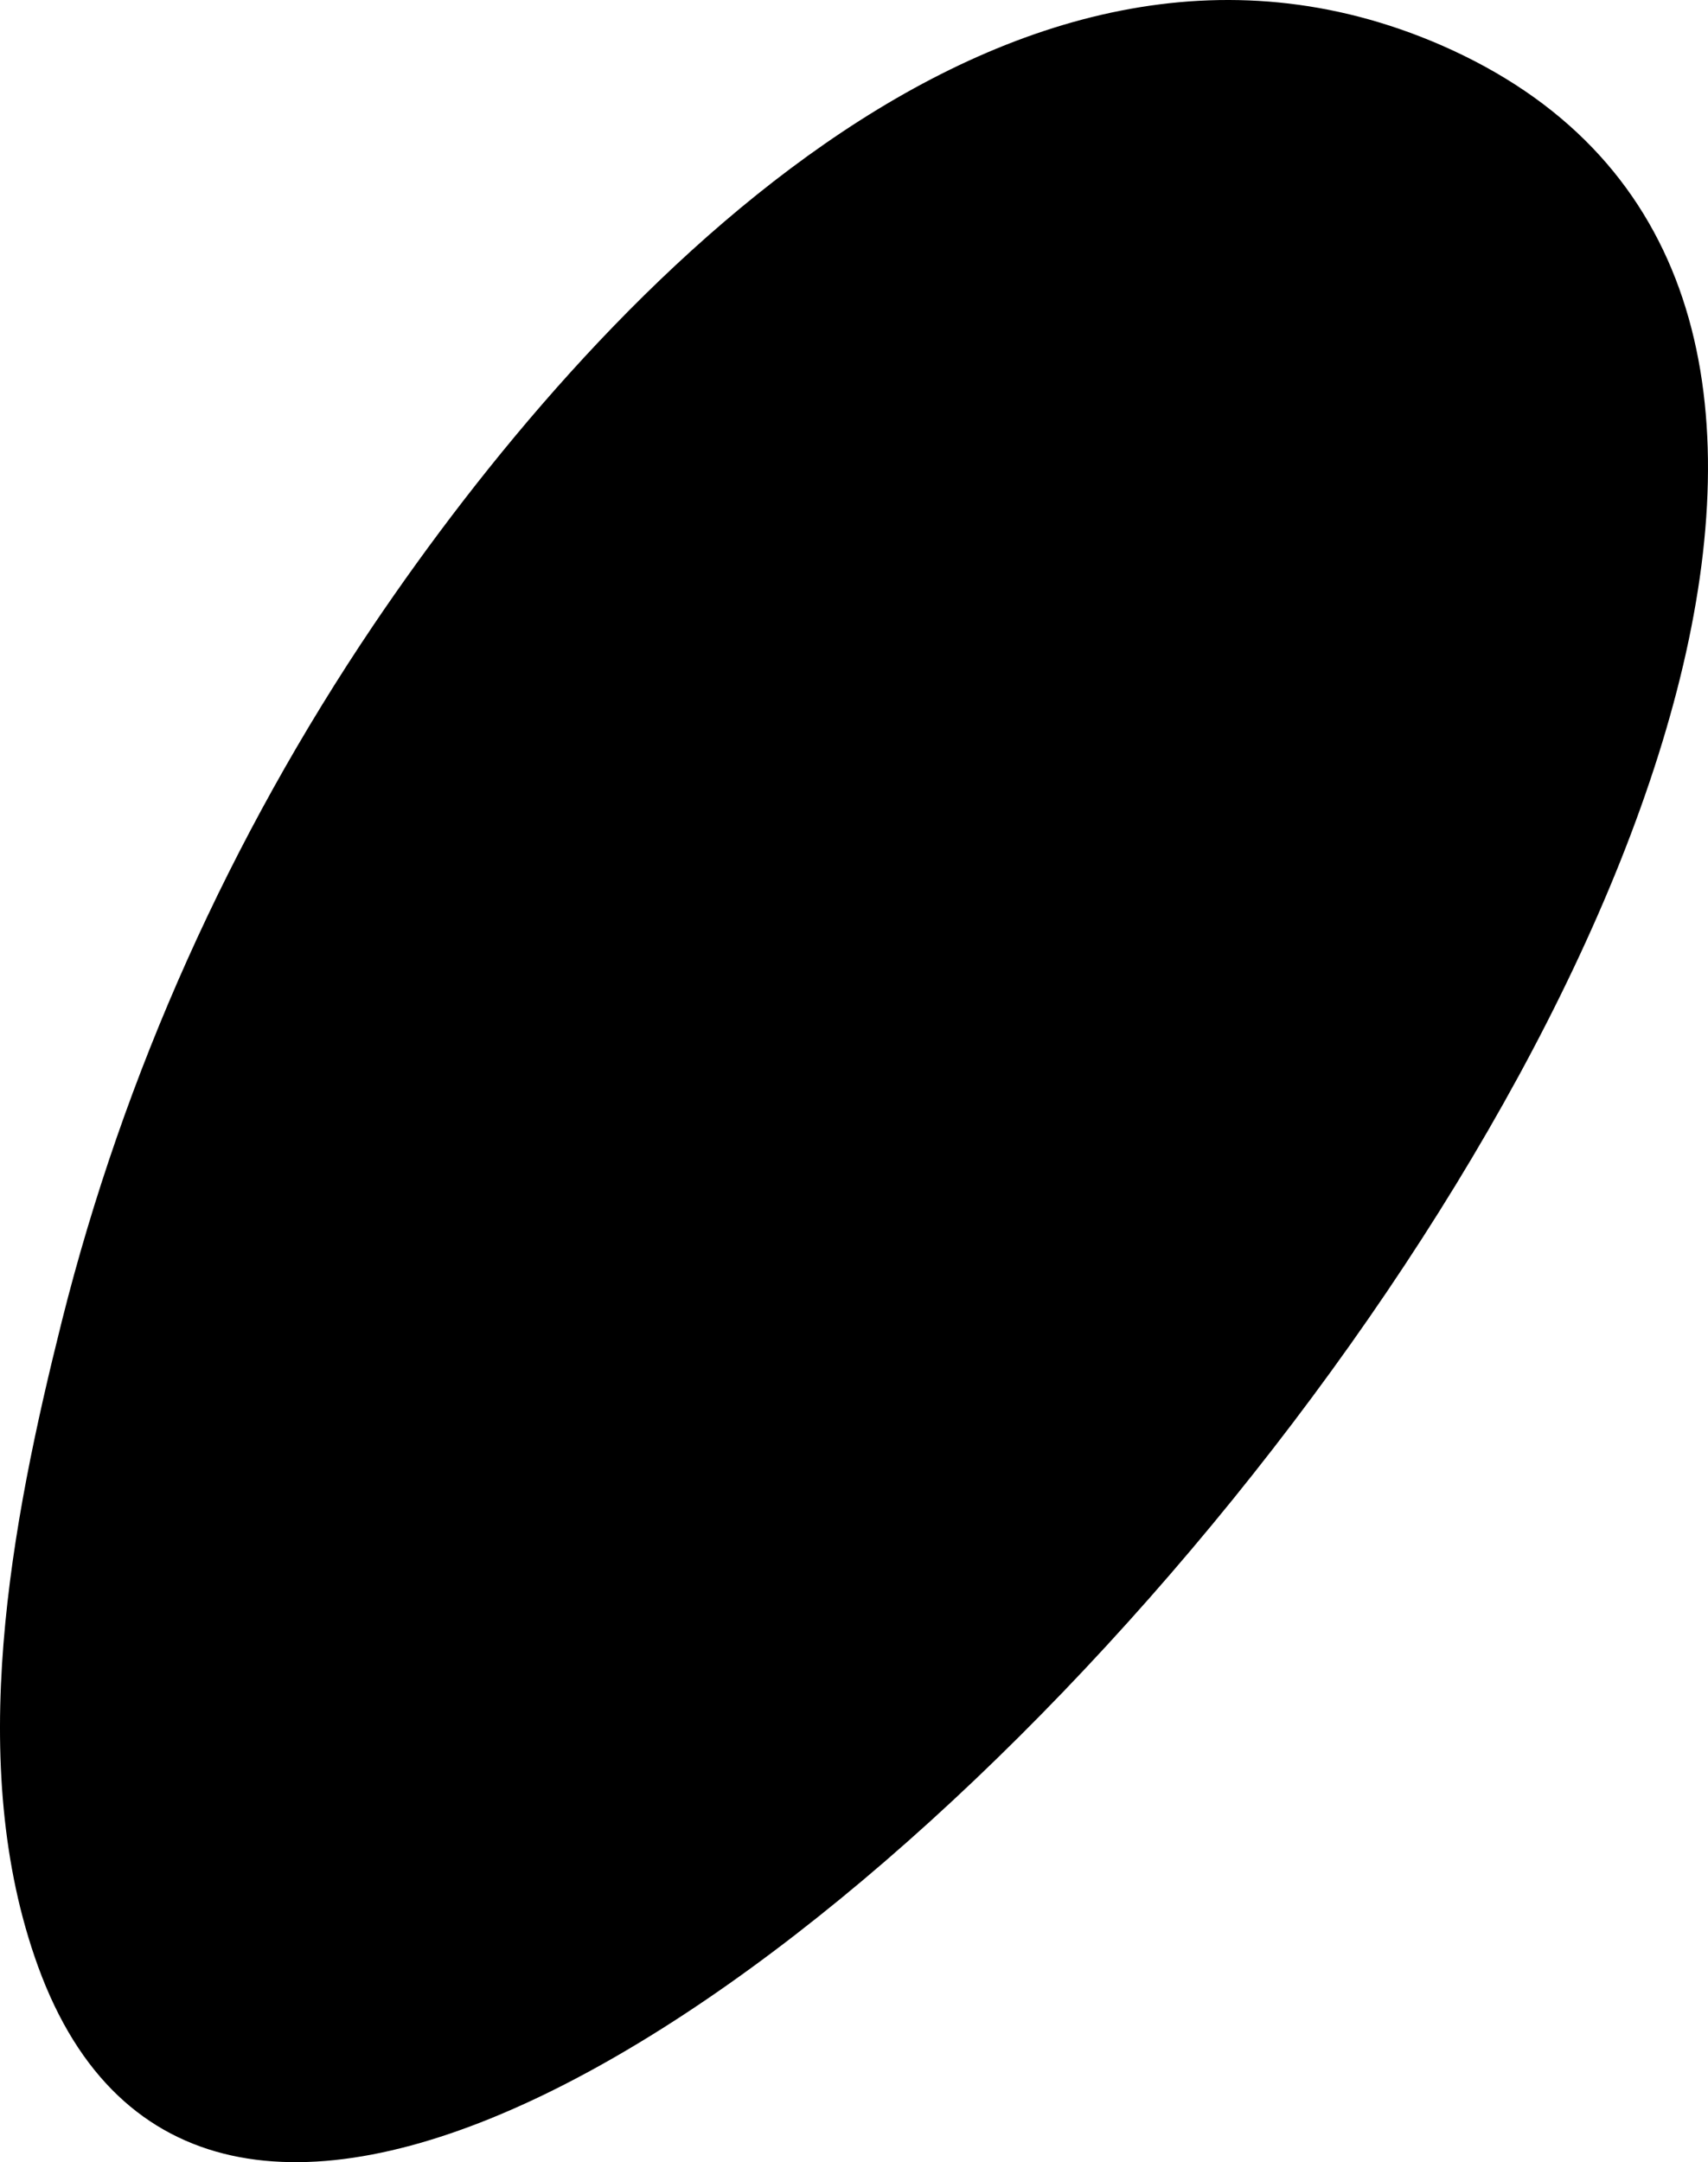 <svg width="49" height="62" viewBox="0 0 49 62" fill="none" xmlns="http://www.w3.org/2000/svg">
<path d="M1.775 37.881C3.554 30.786 6.615 23.999 10.71 17.931C16.935 8.717 28.827 -4.137 41.339 1.293C69.839 13.715 10.317 81.73 1.093 56.391C-1.017 50.592 0.328 43.66 1.775 37.881Z" fill="black"/>
</svg>
